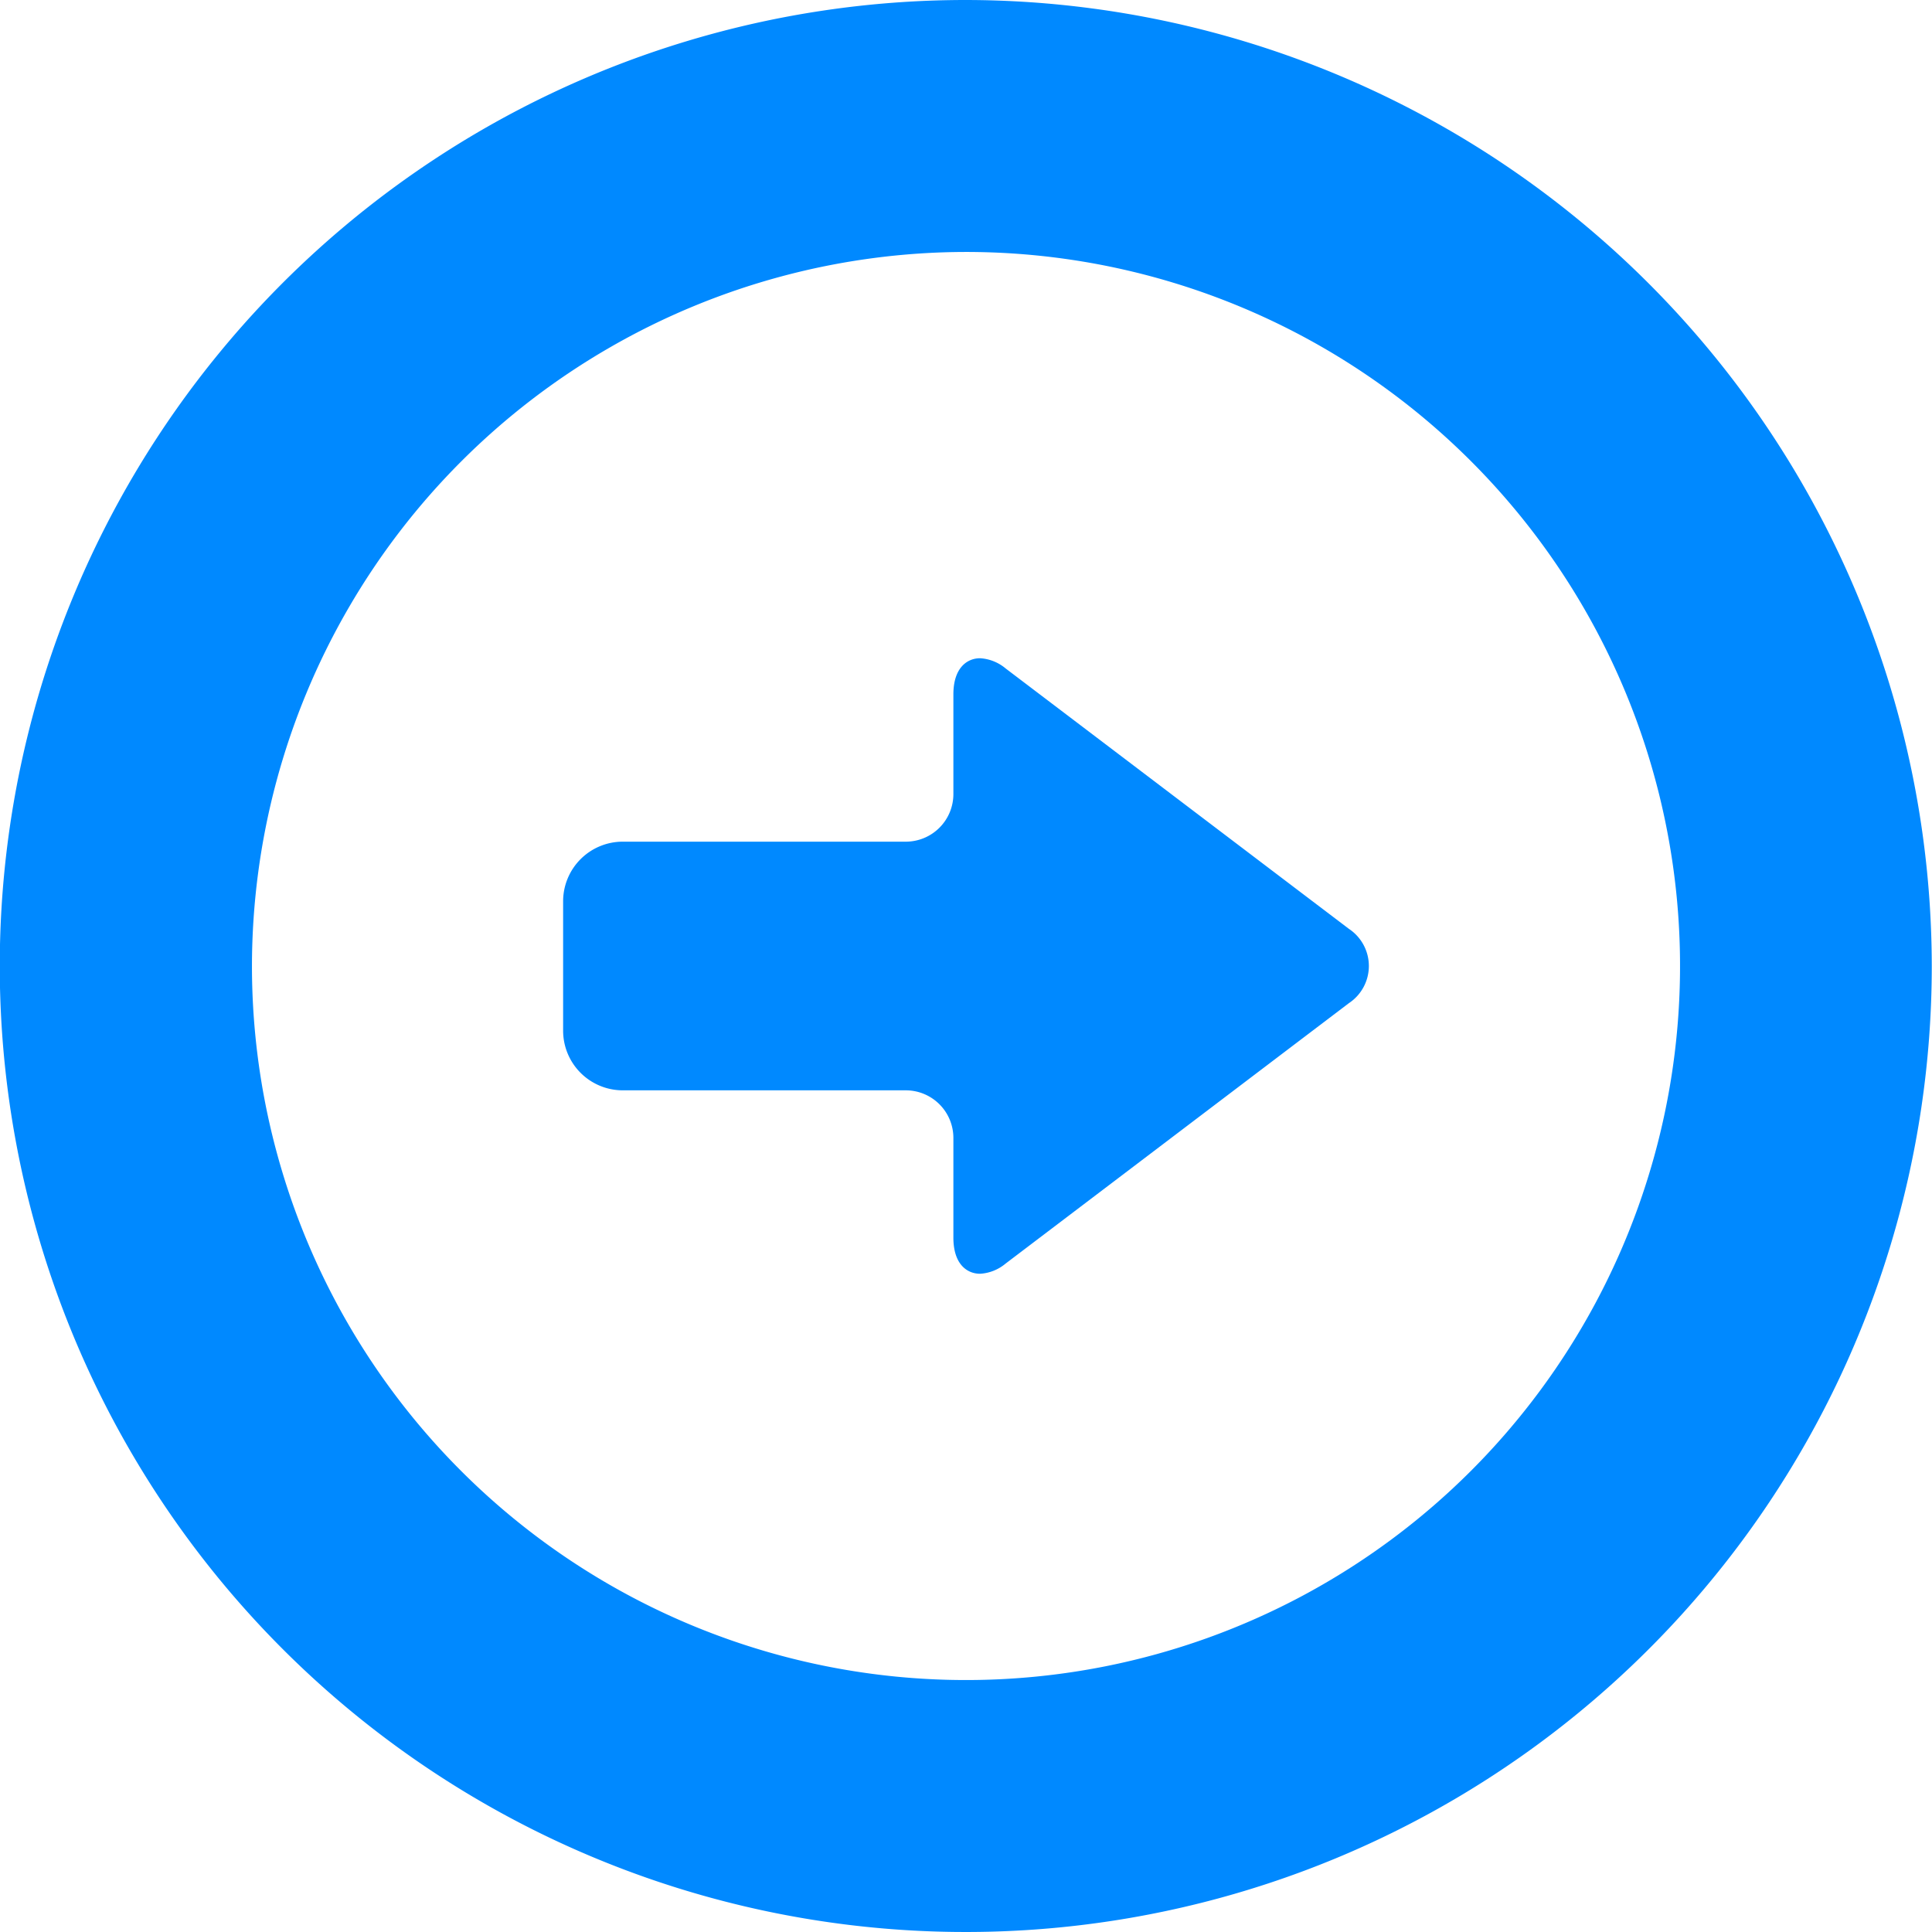 <svg xmlns="http://www.w3.org/2000/svg" width="17" height="17" viewBox="0 0 17 17">
  <g id="右向きの矢印のアイコン素材" transform="translate(-0.002)">
    <path id="パス_6" data-name="パス 6" d="M149.747,178.24h2.491a.419.419,0,0,1,.419.419v.877c0,.235.121.318.235.318a.385.385,0,0,0,.225-.09l3.02-2.291a.392.392,0,0,0,0-.654l-3.02-2.291a.385.385,0,0,0-.225-.09c-.114,0-.235.084-.235.318v.877a.419.419,0,0,1-.419.419h-2.491a.525.525,0,0,0-.524.524v1.139A.525.525,0,0,0,149.747,178.24Z" transform="translate(-144.266 -168.646)" fill="#0089ff"/>
    <path id="パス_7" data-name="パス 7" d="M8.5,0A8.5,8.5,0,1,0,17,8.5,8.51,8.51,0,0,0,8.5,0Zm0,2.217A6.283,6.283,0,1,1,2.219,8.5,6.29,6.29,0,0,1,8.5,2.217Z" transform="translate(0)" fill="#0089ff"/>
  </g>
</svg>

